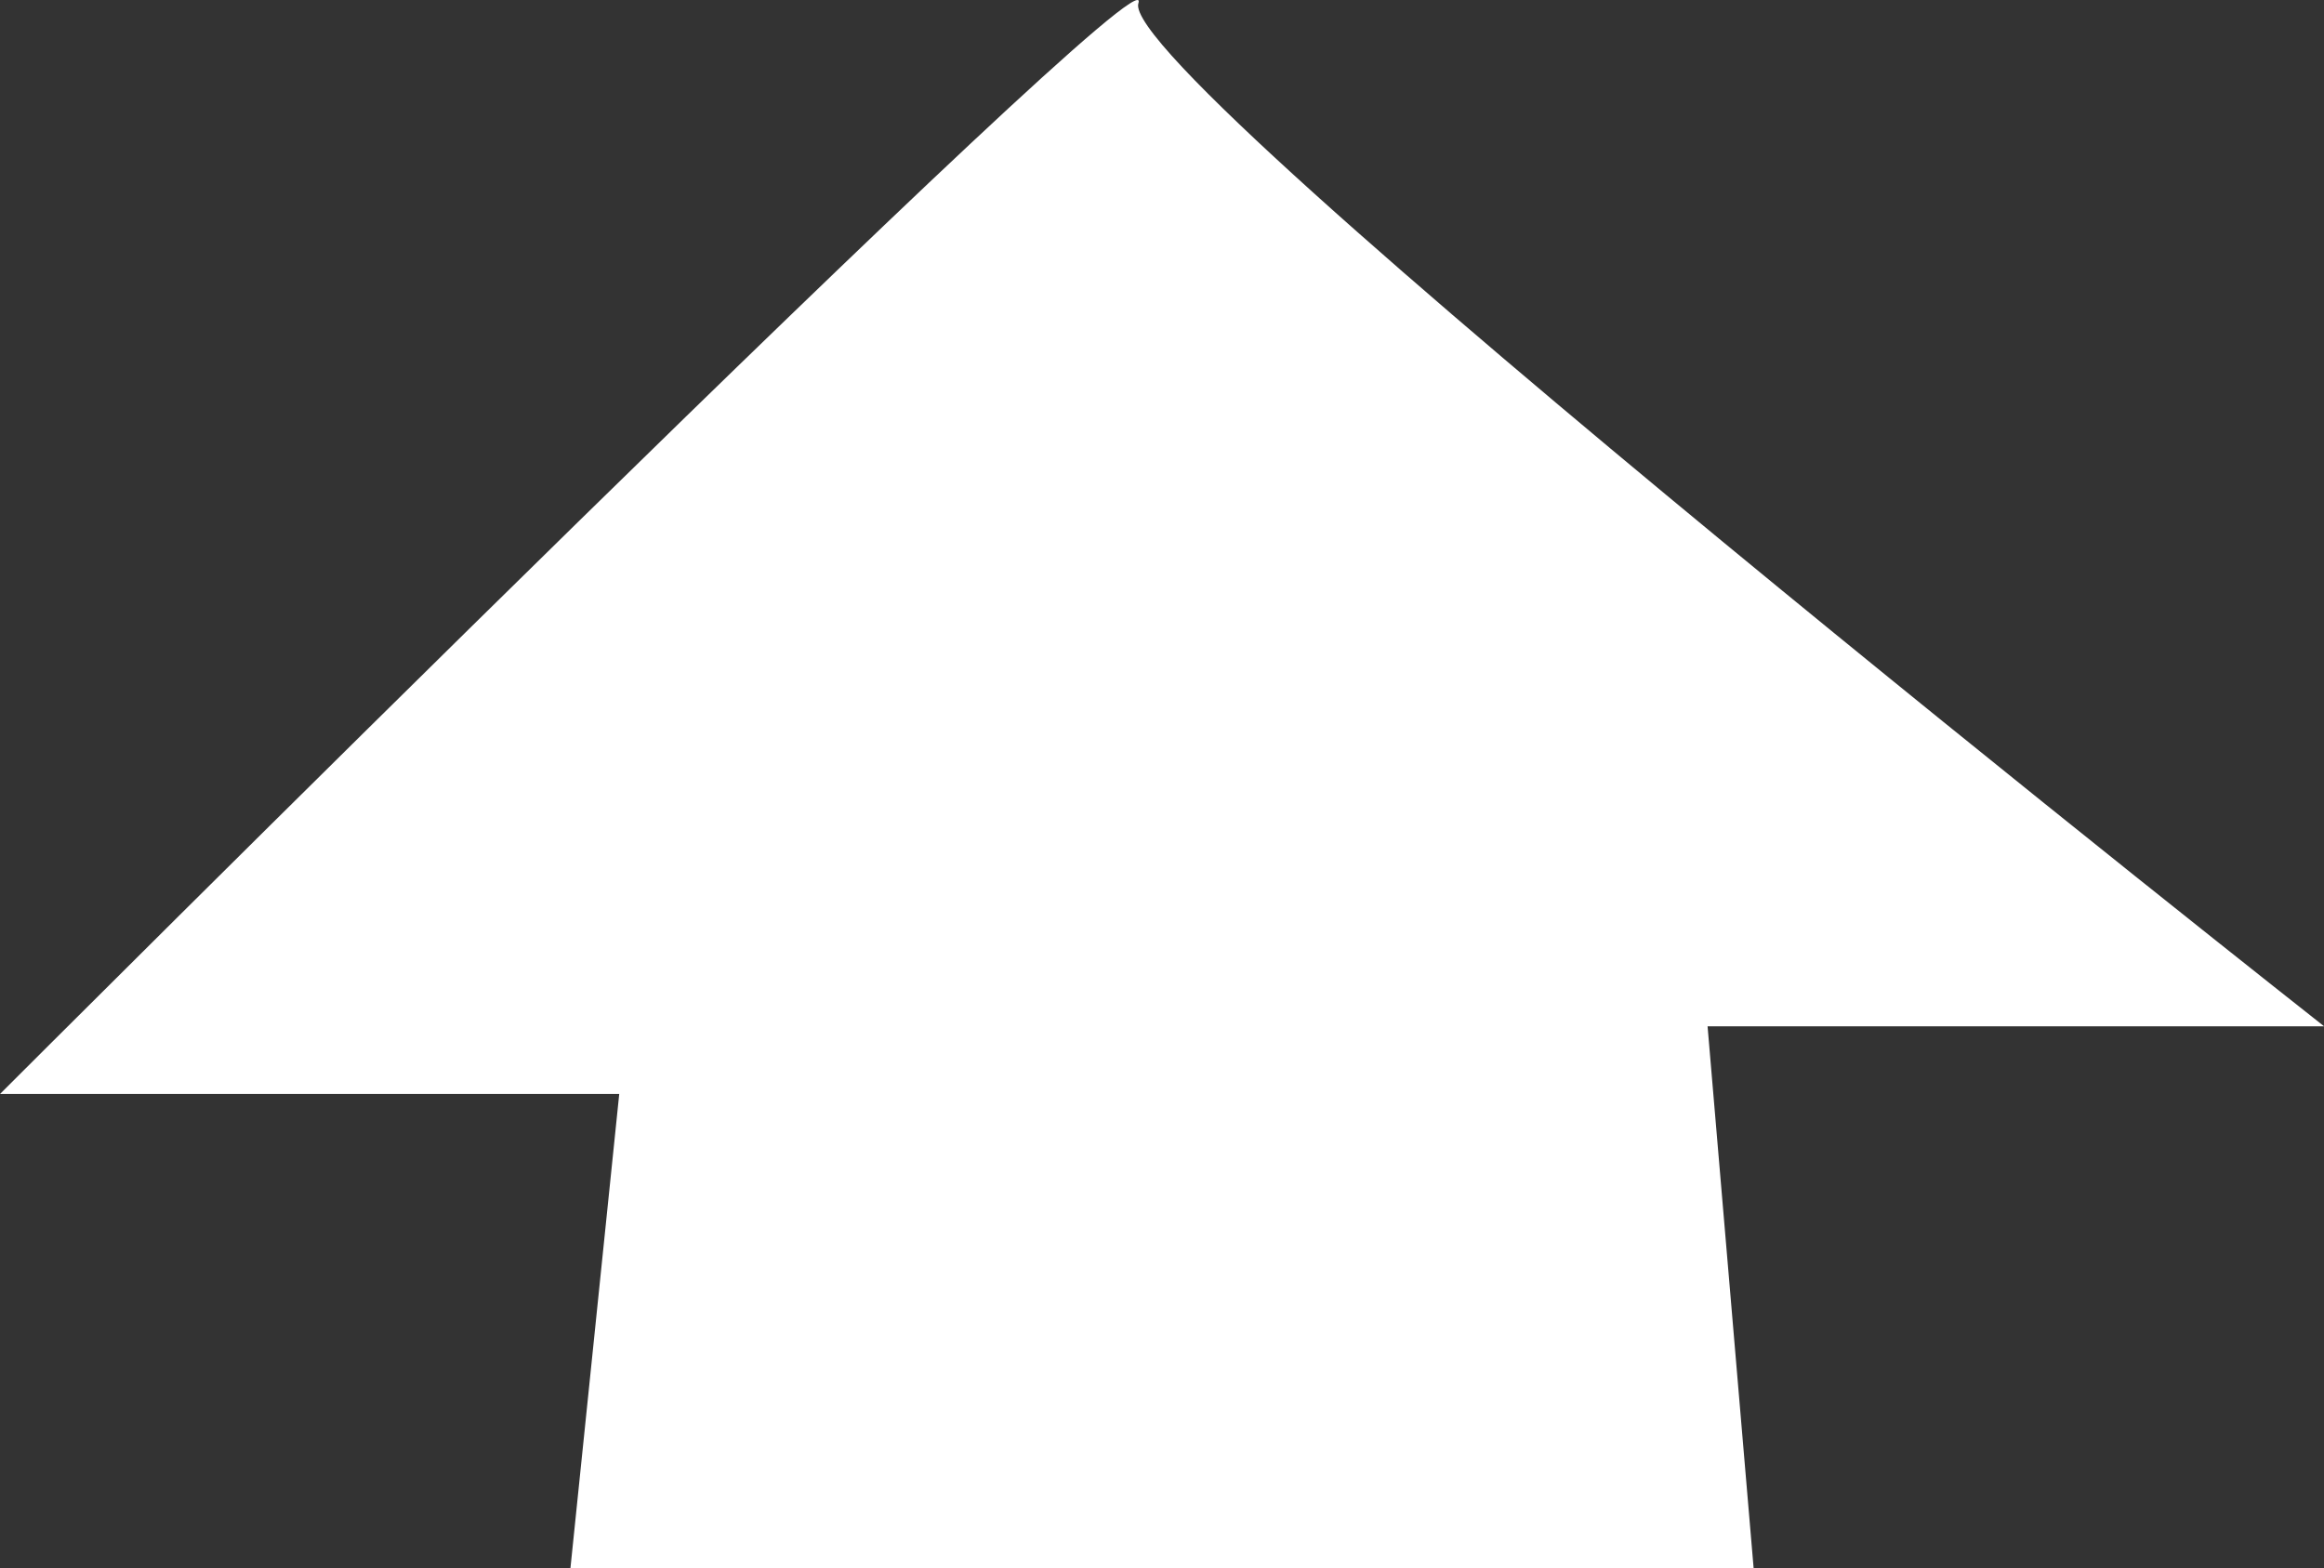 <svg xmlns="http://www.w3.org/2000/svg" width="76.197" height="51.422" viewBox="0 0 76.197 51.422">
  <rect x="0" y="0" width="76.197" height="51.422" fill="#333333" stroke="none"/>
  <path id="Path_671" data-name="Path 671" d="M8720.676,2853.681h-38.793l1.6-15.551h-20.3s38.1-38.1,37.322-35.768,38.875,33.551,38.875,33.551h-20.214Z" transform="translate(-8663.18 -2802.259)" fill="#fff"/>
</svg>
